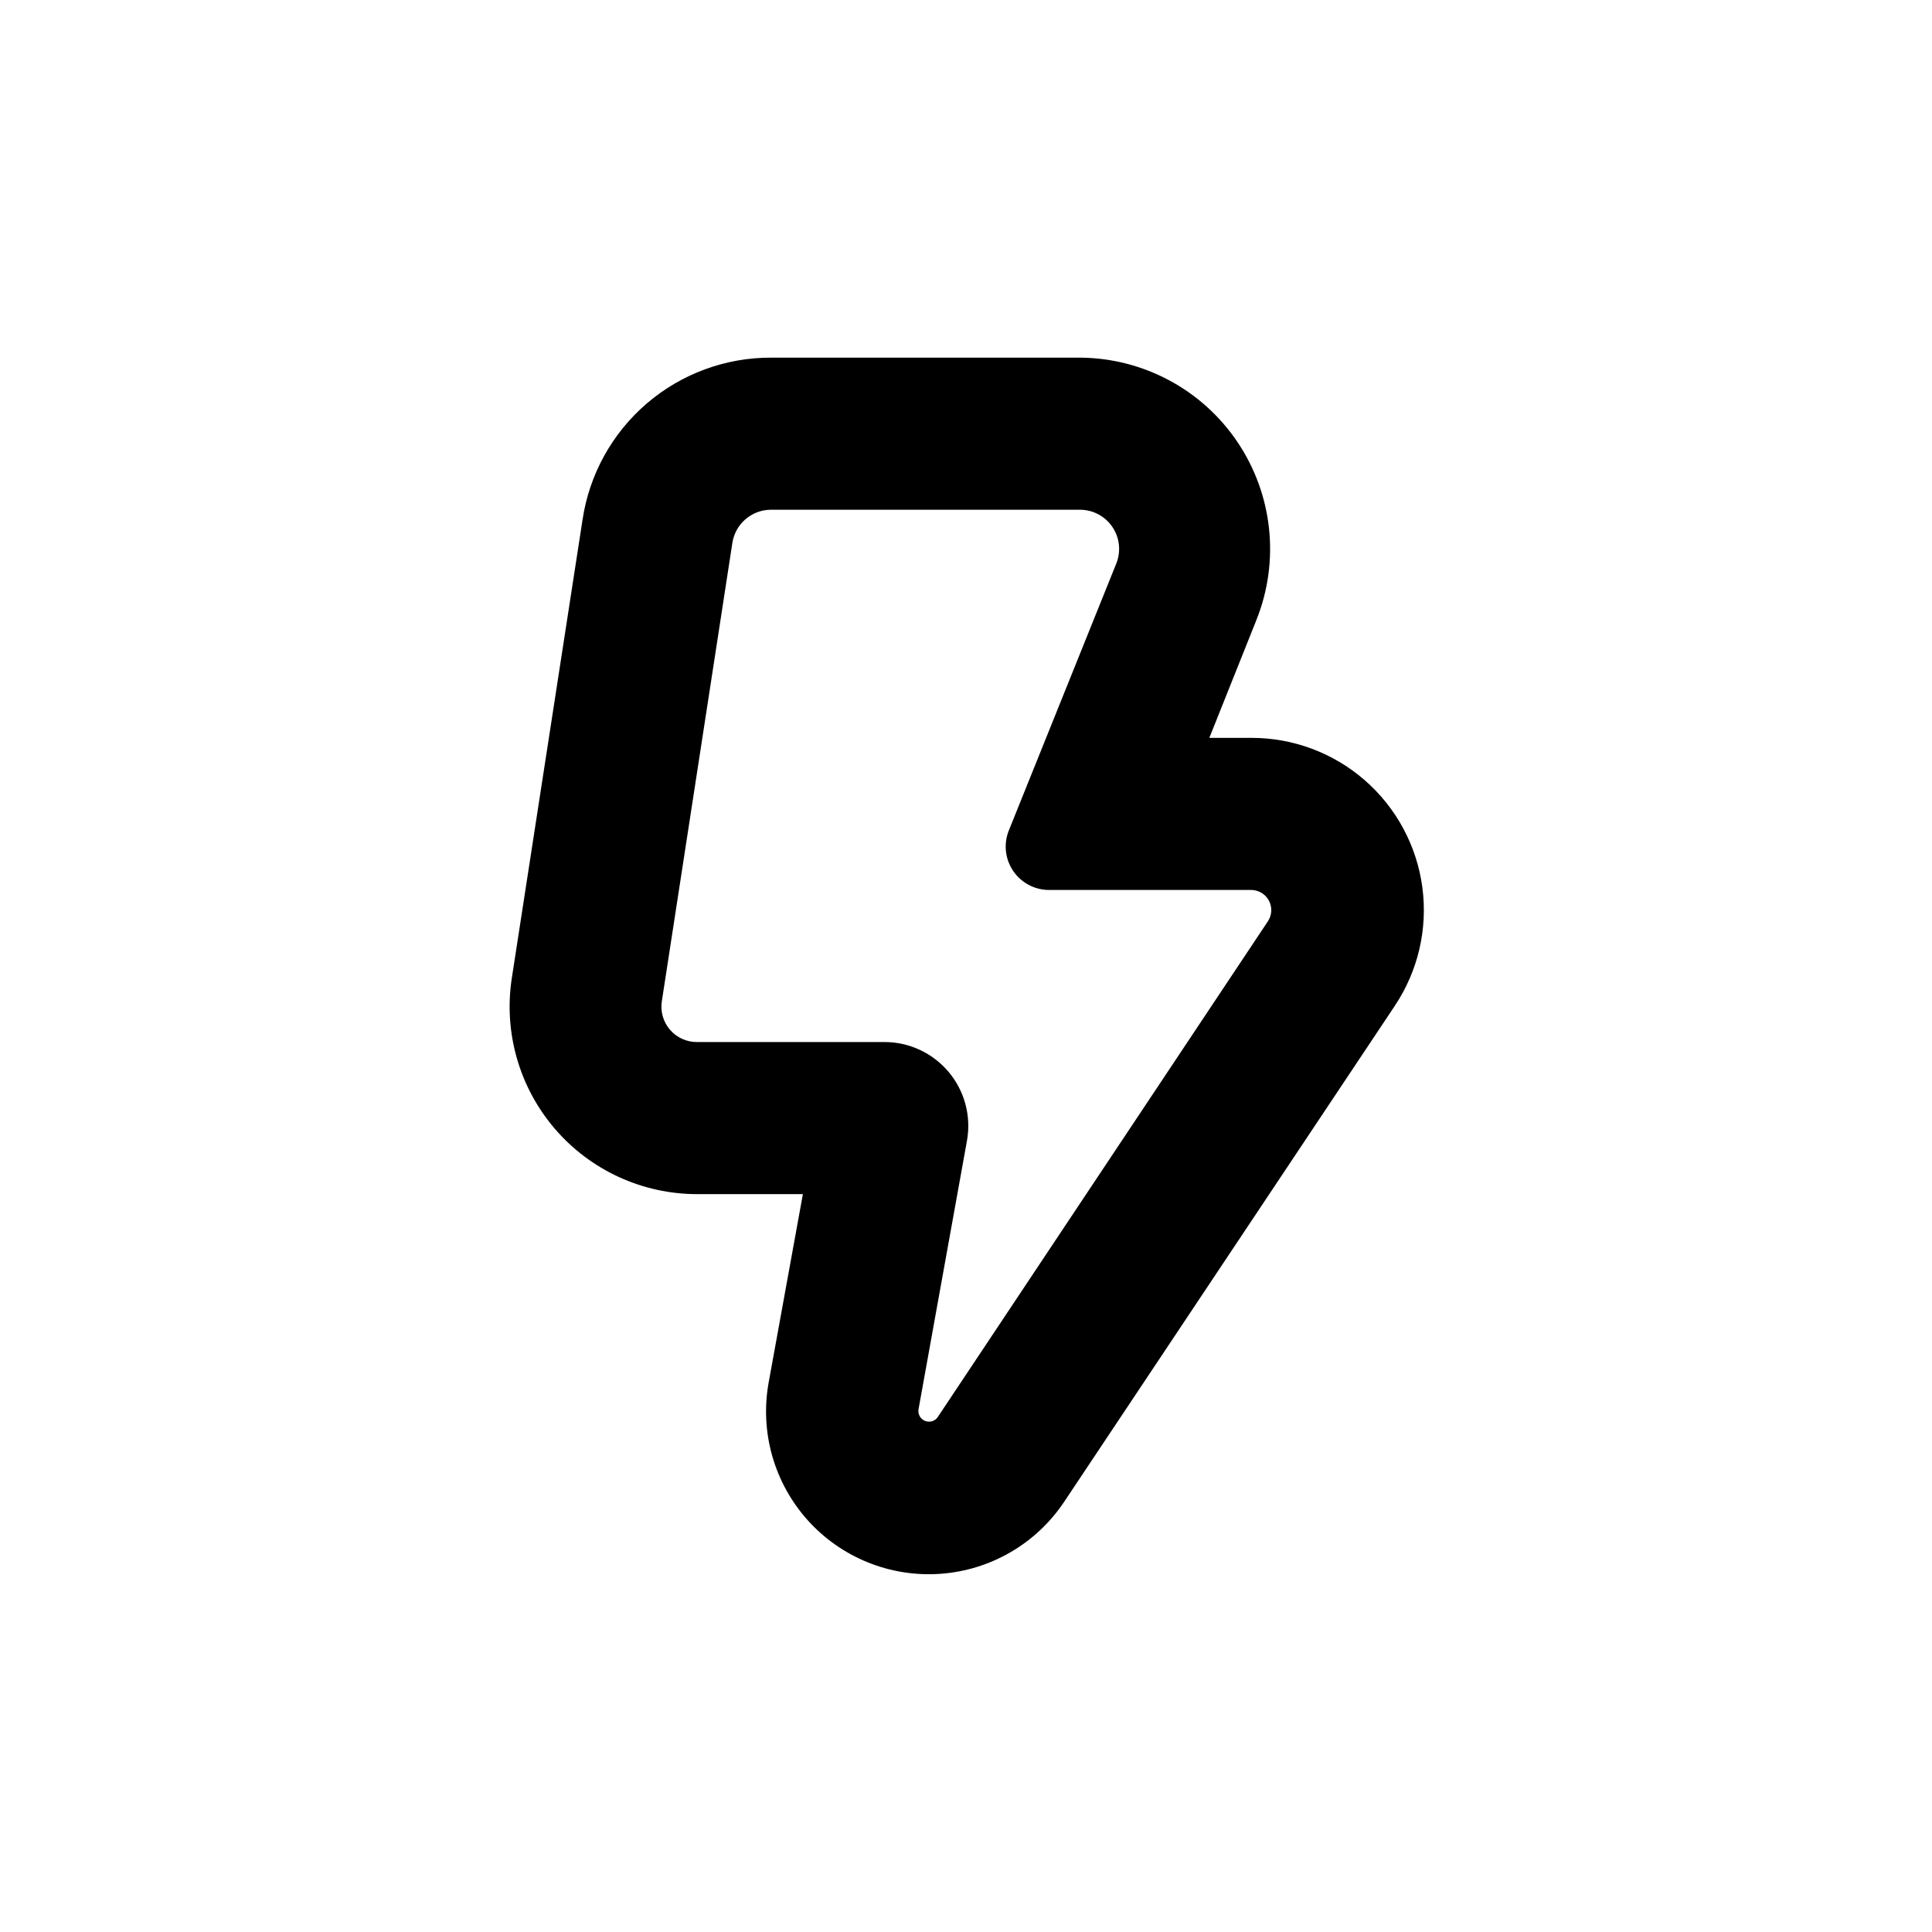 <?xml version="1.0" encoding="UTF-8"?>
<!-- Uploaded to: SVG Find, www.svgrepo.com, Generator: SVG Find Mixer Tools -->
<svg fill="#000000" width="800px" height="800px" version="1.1" viewBox="144 144 512 512" xmlns="http://www.w3.org/2000/svg">
 <path d="m328.76 460.46h28.012l-9.07 49.926c-2.371 13.105 1.449 26.57 10.344 36.484 8.898 9.91 21.875 15.152 35.16 14.207 13.285-0.945 25.387-7.981 32.789-19.051l87.664-131.5h-0.004c6.156-9.219 8.746-20.363 7.285-31.355-1.461-10.988-6.871-21.07-15.219-28.363-8.348-7.293-19.066-11.297-30.152-11.266h-11.082l12.496-31.285-0.004-0.004c6.215-15.562 4.332-33.188-5.023-47.09-9.352-13.902-24.973-22.281-41.73-22.383h-81.77c-12.117-0.062-23.855 4.254-33.055 12.145-9.195 7.894-15.242 18.84-17.023 30.828l-18.742 121.47c-2.203 14.332 1.961 28.91 11.402 39.91 9.445 11.004 23.223 17.328 37.723 17.324zm-9.371-51.086 18.691-121.47c0.758-5.004 5.016-8.727 10.074-8.816h82.07c3.434 0.008 6.644 1.711 8.57 4.559 1.926 2.844 2.32 6.453 1.055 9.648l-28.516 70.836c-1.402 3.527-0.965 7.519 1.16 10.664 2.129 3.144 5.672 5.039 9.469 5.055h53.605c1.973 0 3.781 1.086 4.707 2.824 0.93 1.742 0.824 3.848-0.273 5.488l-87.562 131.49c-0.773 1.012-2.129 1.375-3.309 0.895-1.18-0.484-1.887-1.695-1.73-2.961l12.848-71.238c1.18-6.481-0.578-13.156-4.801-18.215-4.223-5.059-10.473-7.984-17.062-7.981h-49.625c-2.754 0.031-5.379-1.148-7.18-3.223-1.805-2.078-2.606-4.84-2.191-7.559z"/>
</svg>
